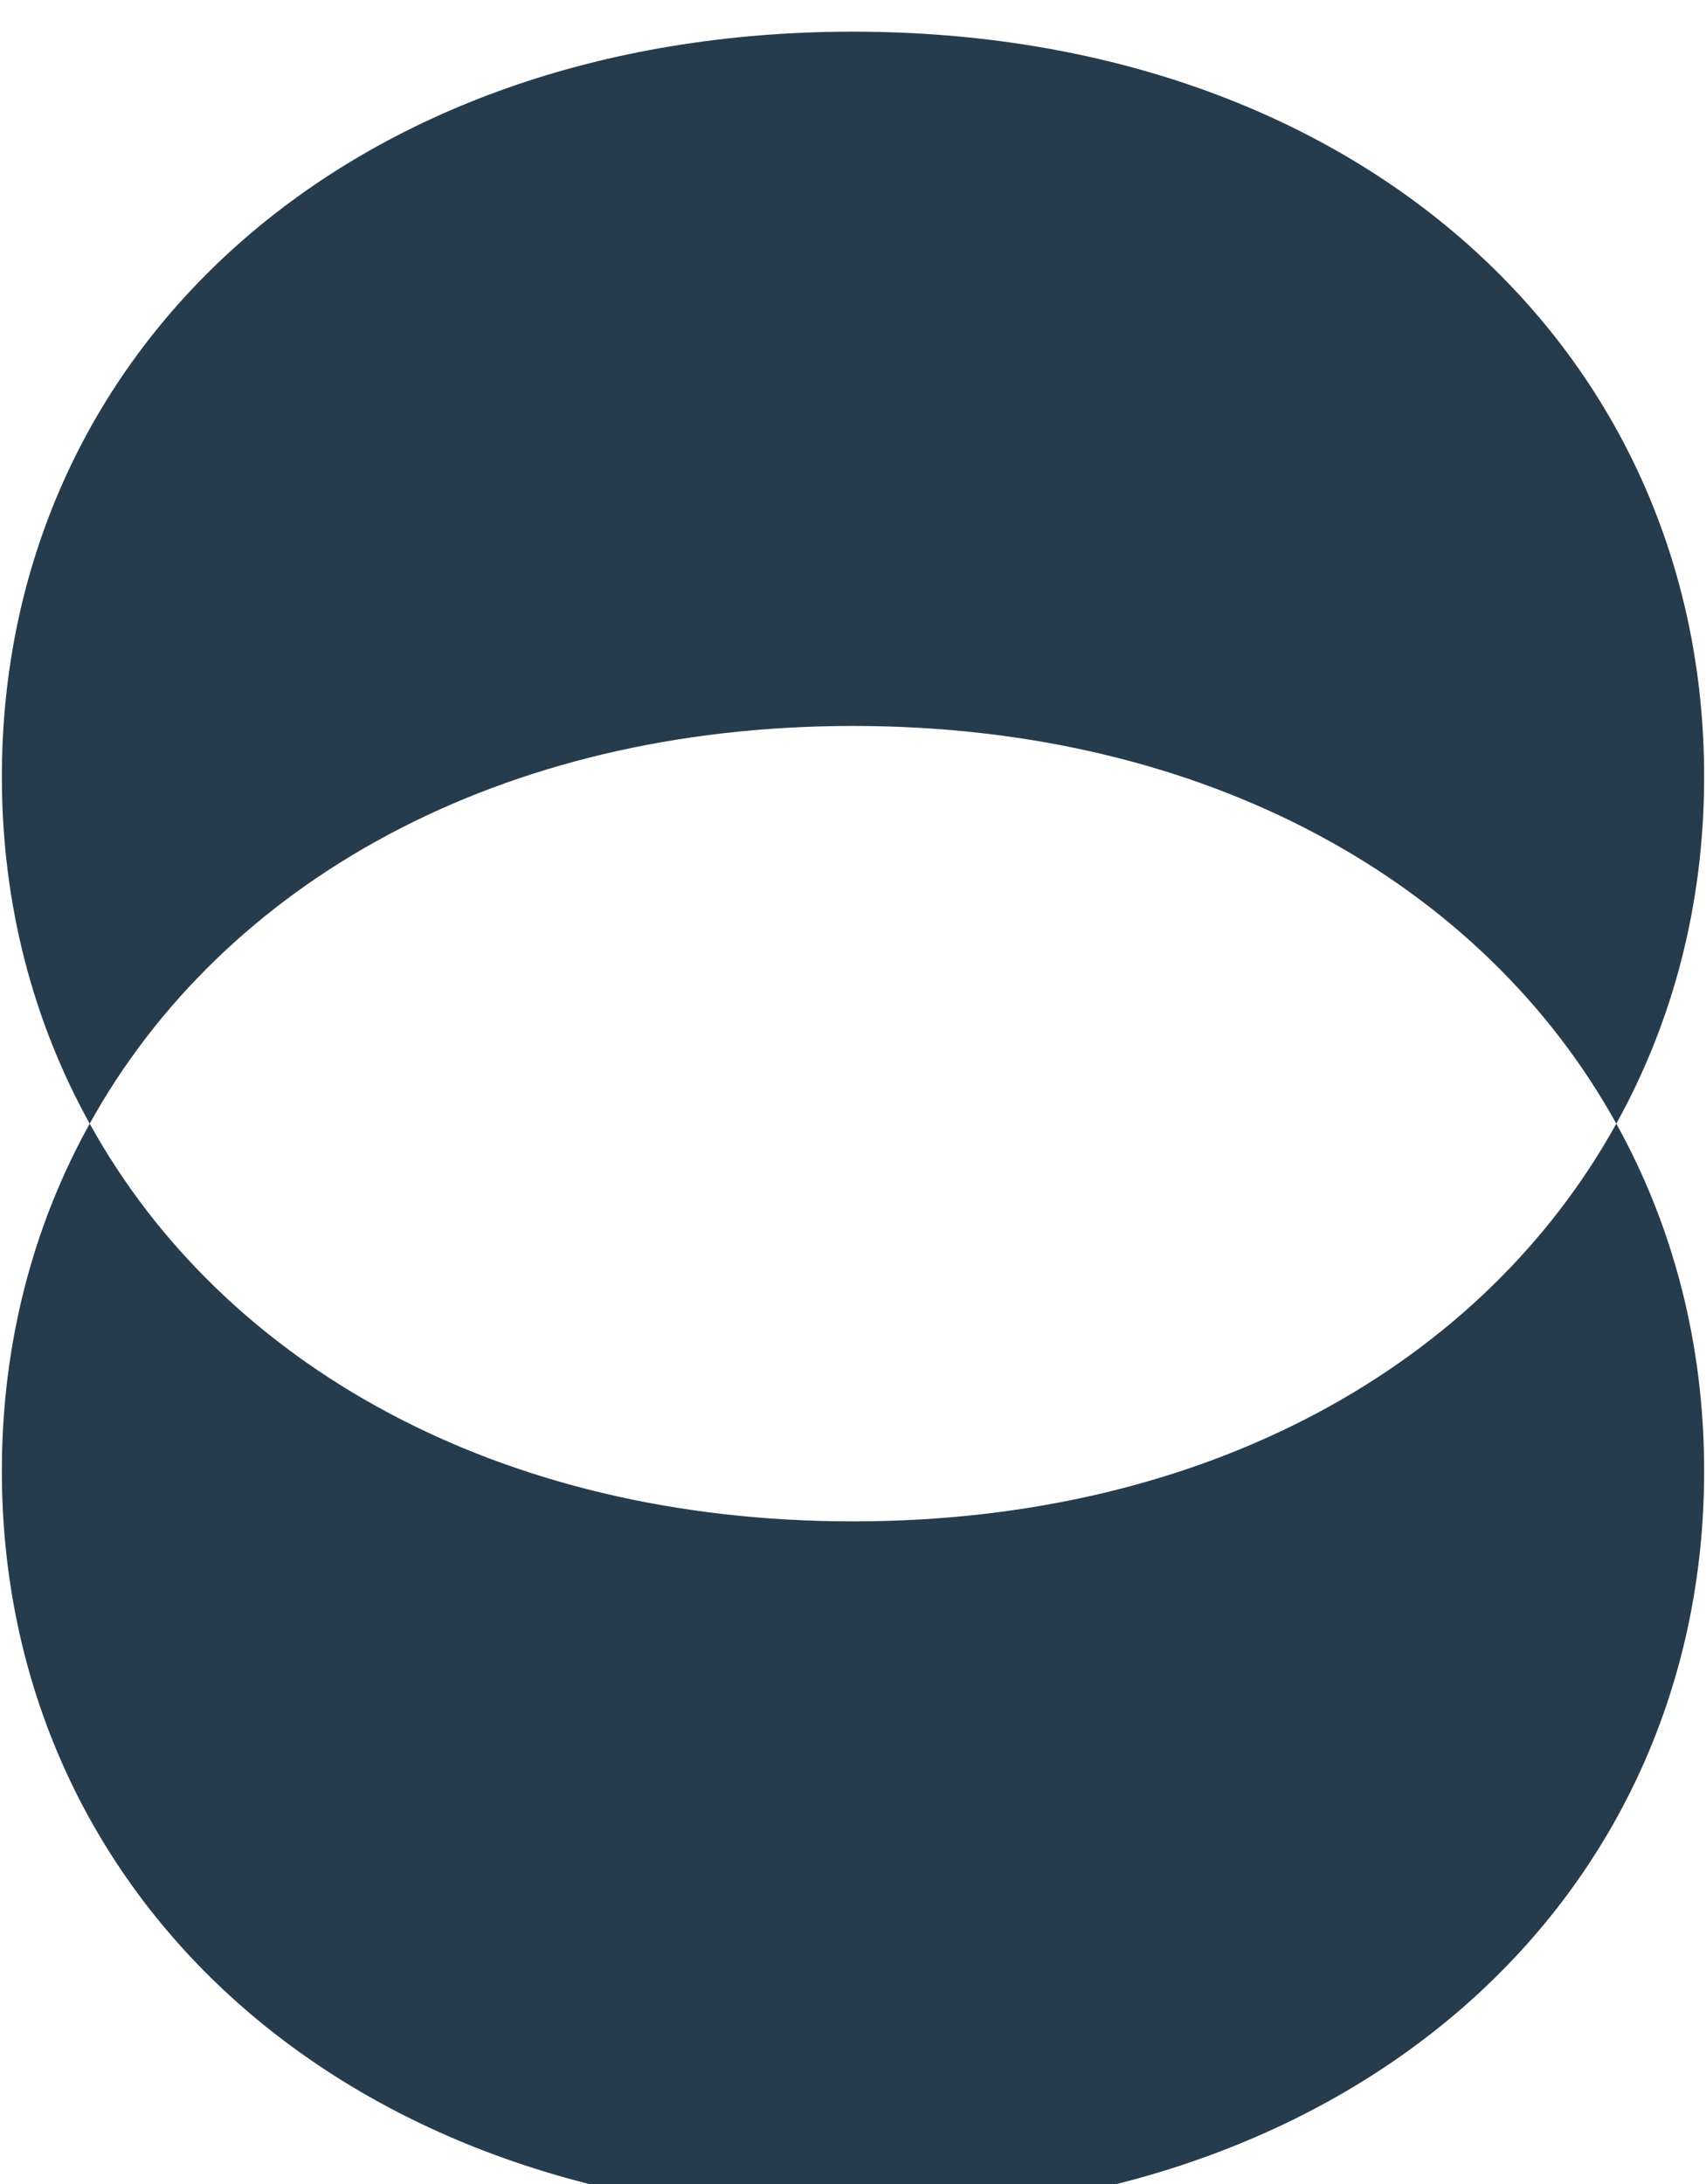 <?xml version="1.0" encoding="UTF-8"?>
<!DOCTYPE svg PUBLIC "-//W3C//DTD SVG 1.1//EN" "http://www.w3.org/Graphics/SVG/1.1/DTD/svg11.dtd">
<!-- Creator: CorelDRAW 2020 (64 Bit) -->
<svg xmlns="http://www.w3.org/2000/svg" xml:space="preserve" width="50px" height="64px" version="1.1" style="shape-rendering:geometricPrecision; text-rendering:geometricPrecision; image-rendering:optimizeQuality; fill-rule:evenodd; clip-rule:evenodd"
viewBox="0 0 50 64.14"
 xmlns:xlink="http://www.w3.org/1999/xlink"
 xmlns:xodm="http://www.corel.com/coreldraw/odm/2003">
 <defs>
  <style type="text/css">
   <![CDATA[
    .fil0 {fill:#263C4D;fill-rule:nonzero}
   ]]>
  </style>
 </defs>
 <g id="Camada_x0020_1">
  <path class="fil0" d="M25 21.32c-10.41,0 -18.51,4.62 -22.42,11.68 3.91,7.07 12.01,11.68 22.42,11.68 10.41,0 18.51,-4.61 22.42,-11.68 -3.91,-7.06 -12.01,-11.68 -22.42,-11.68zm-22.42 11.68c-1.67,-3.01 -2.58,-6.46 -2.58,-10.19 0,-12.5 10.15,-21.88 25,-21.88 14.84,0 25,9.38 25,21.88 0,3.73 -0.91,7.18 -2.58,10.19 1.67,3.01 2.58,6.46 2.58,10.2 0,12.5 -10.16,21.87 -25,21.87 -14.85,0 -25,-9.37 -25,-21.87 0,-3.74 0.91,-7.19 2.58,-10.2z"/>
 </g>
</svg>
